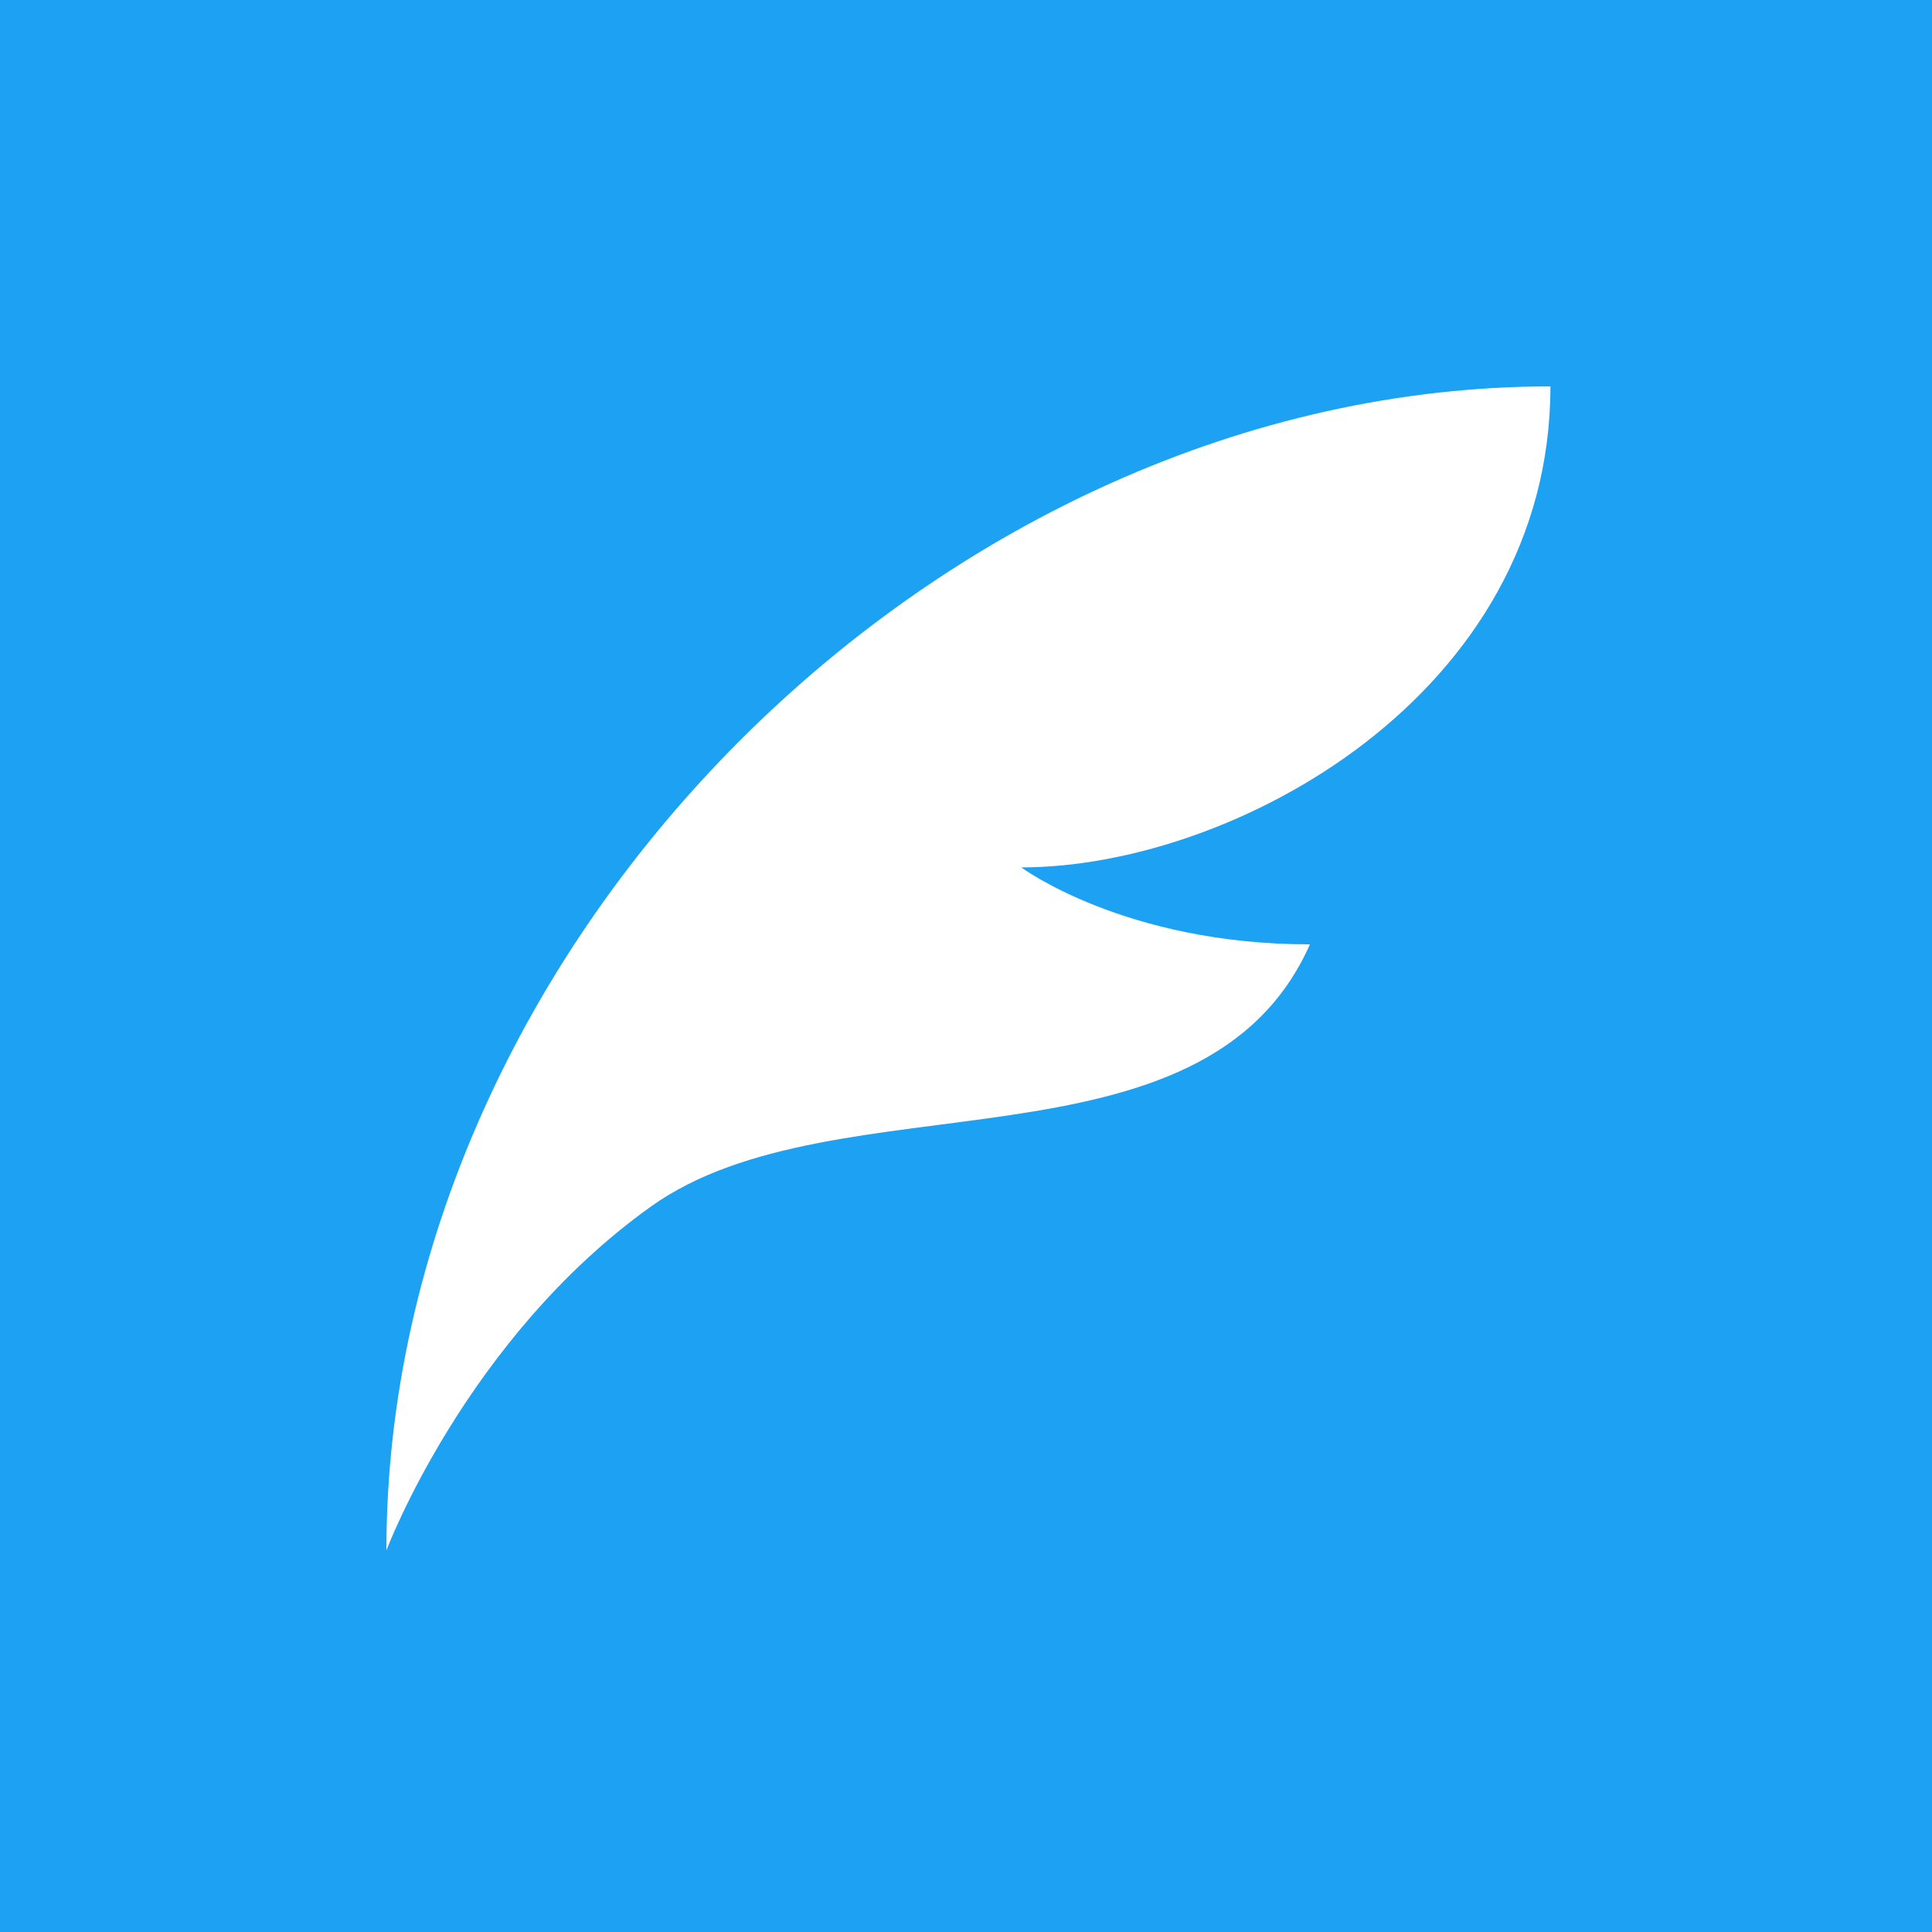 <svg width="400" height="400" viewBox="0 0 400 400" fill="none" xmlns="http://www.w3.org/2000/svg">
<rect width="400" height="400" fill="#1DA1F2"/>
<g clip-path="url(#clip0_4574_2069)">
<path d="M321 80C195.023 80 80 195.023 80 321C80 321 96.432 277.182 134.773 249.795C173.114 222.409 249.298 244.816 271.207 195.521C232.866 195.521 211.455 179.587 211.455 179.587C255.273 179.587 321 143.902 321 80Z" fill="white"/>
</g>
<defs>
<clipPath id="clip0_4574_2069">
<rect width="241" height="241" fill="white" transform="translate(80 80)"/>
</clipPath>
</defs>
</svg>
